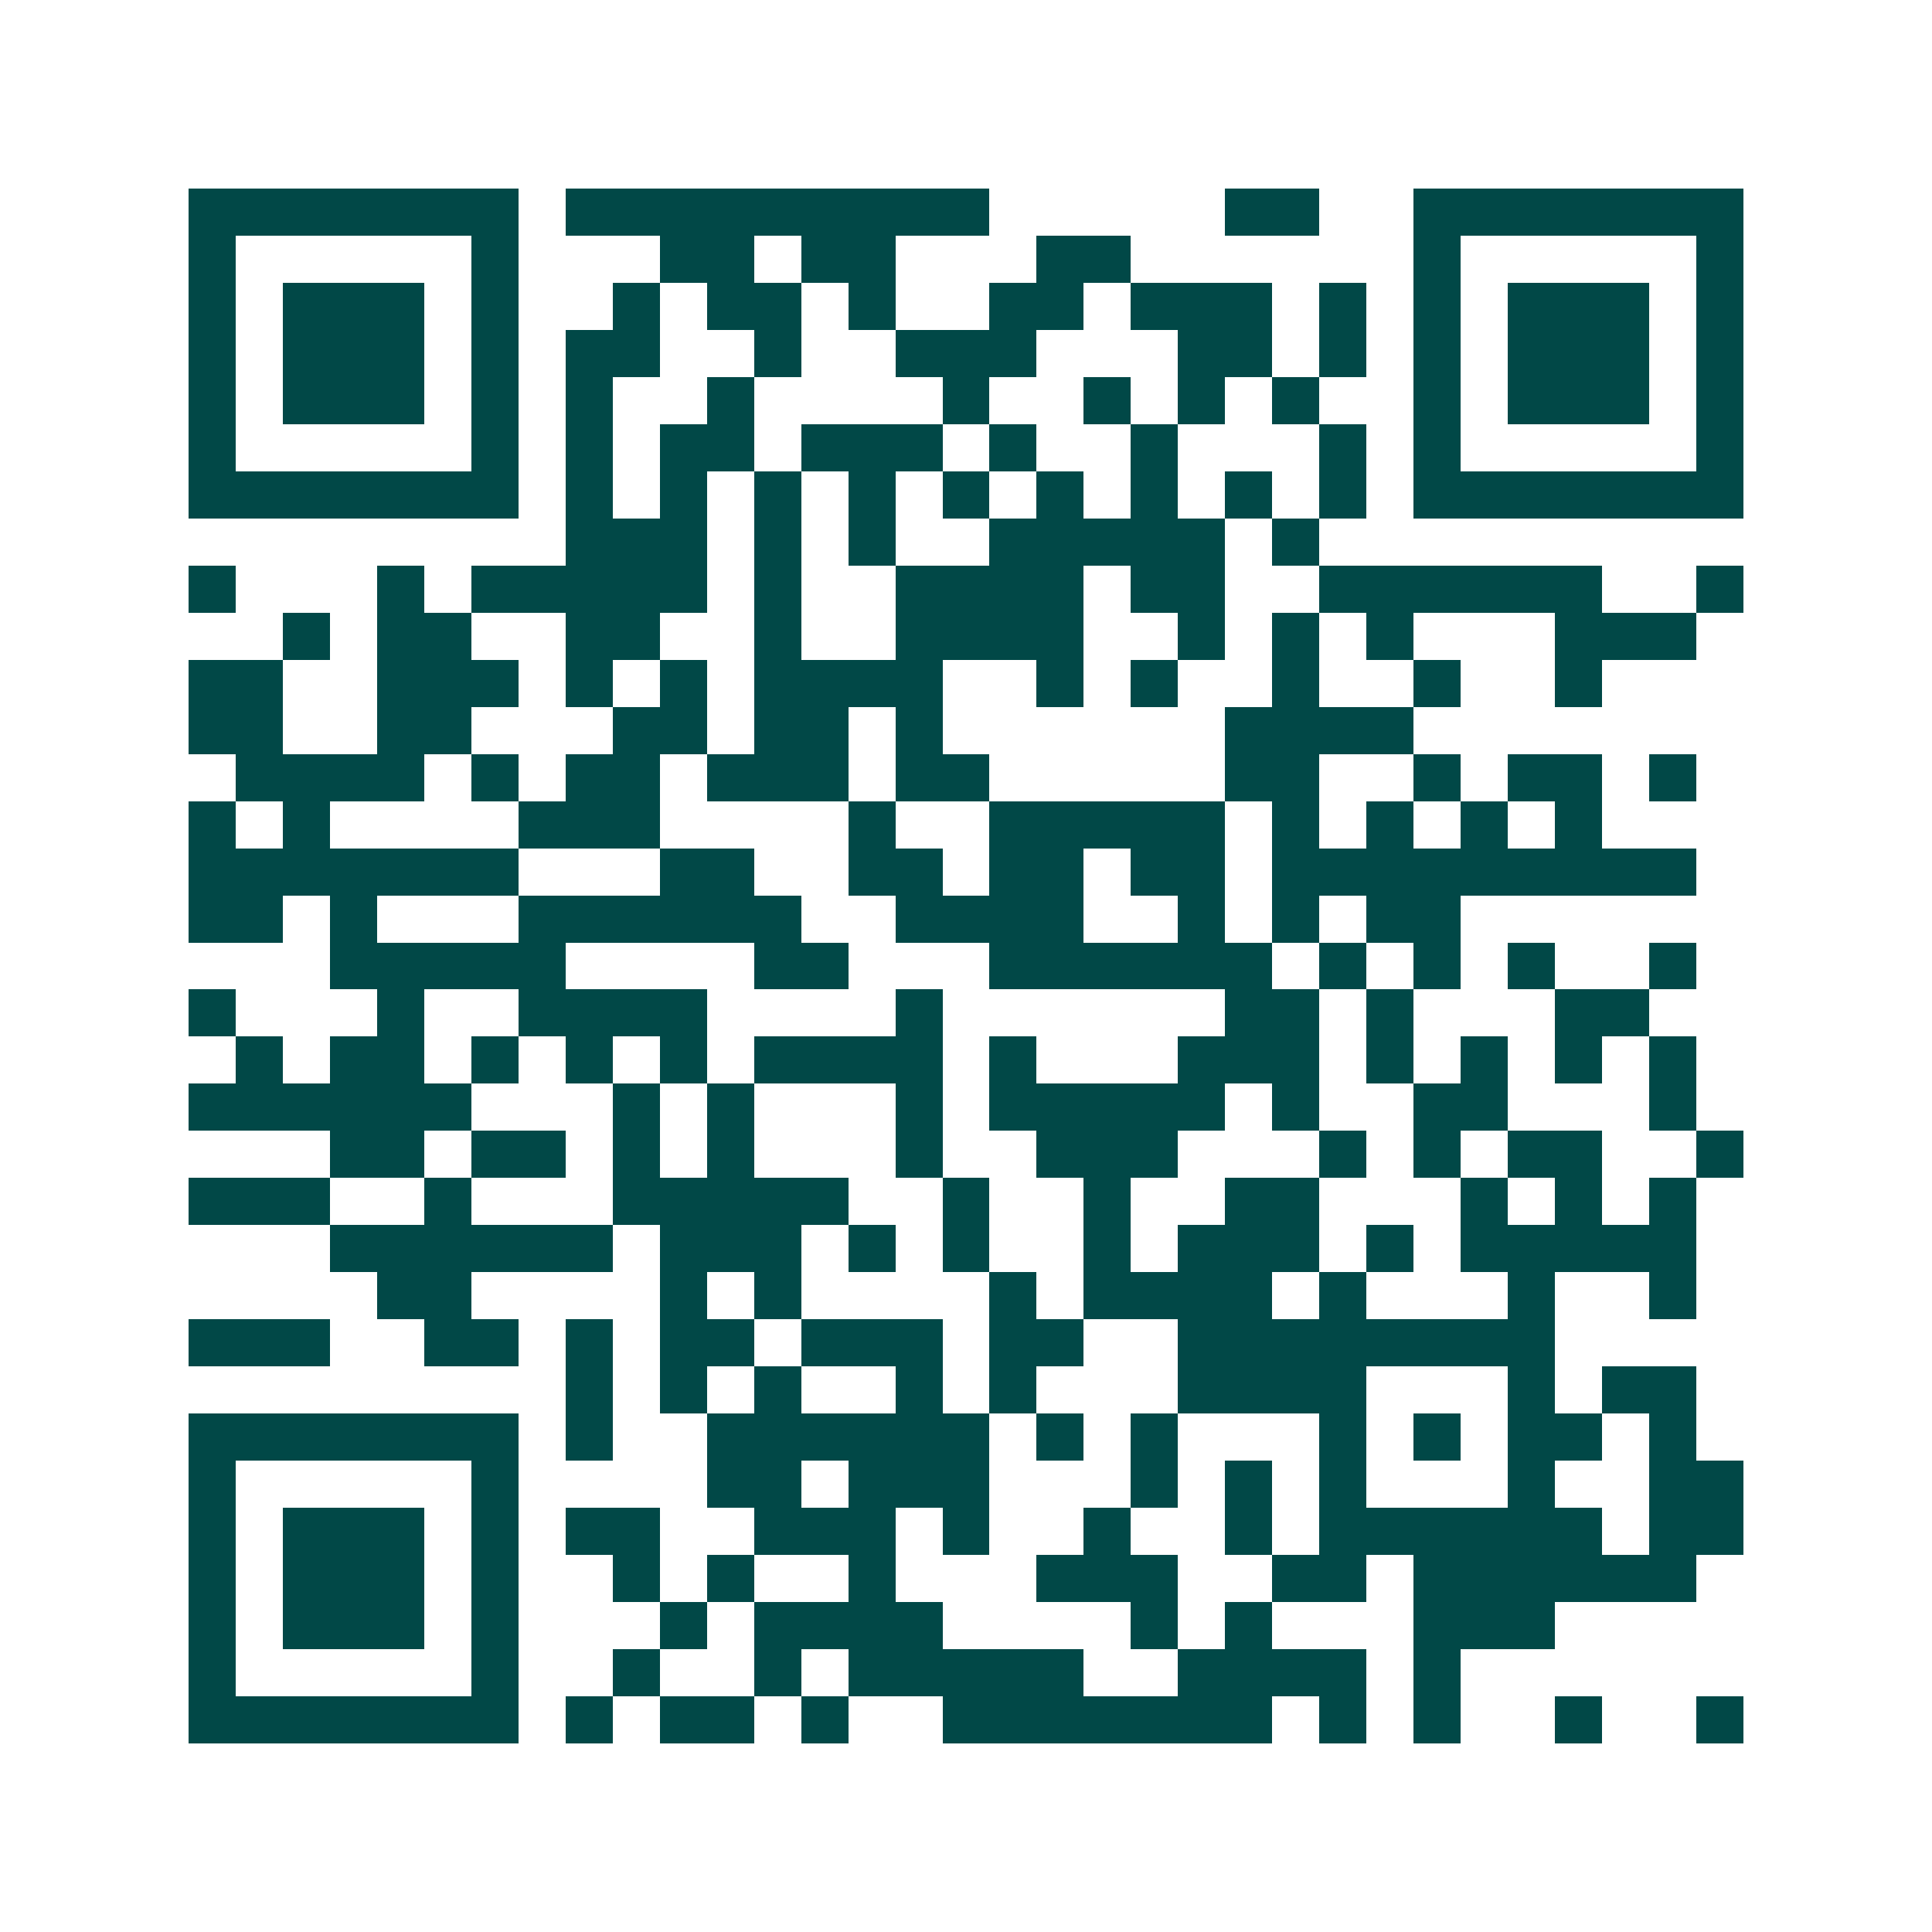 <svg xmlns="http://www.w3.org/2000/svg" width="200" height="200" viewBox="0 0 41 41" shape-rendering="crispEdges"><path fill="#ffffff" d="M0 0h41v41H0z"/><path stroke="#014847" d="M4 4.5h7m1 0h9m5 0h2m2 0h7M4 5.5h1m5 0h1m3 0h2m1 0h2m3 0h2m6 0h1m5 0h1M4 6.5h1m1 0h3m1 0h1m2 0h1m1 0h2m1 0h1m2 0h2m1 0h3m1 0h1m1 0h1m1 0h3m1 0h1M4 7.5h1m1 0h3m1 0h1m1 0h2m2 0h1m2 0h3m3 0h2m1 0h1m1 0h1m1 0h3m1 0h1M4 8.5h1m1 0h3m1 0h1m1 0h1m2 0h1m4 0h1m2 0h1m1 0h1m1 0h1m2 0h1m1 0h3m1 0h1M4 9.5h1m5 0h1m1 0h1m1 0h2m1 0h3m1 0h1m2 0h1m3 0h1m1 0h1m5 0h1M4 10.5h7m1 0h1m1 0h1m1 0h1m1 0h1m1 0h1m1 0h1m1 0h1m1 0h1m1 0h1m1 0h7M12 11.5h3m1 0h1m1 0h1m2 0h5m1 0h1M4 12.5h1m3 0h1m1 0h5m1 0h1m2 0h4m1 0h2m2 0h6m2 0h1M6 13.5h1m1 0h2m2 0h2m2 0h1m2 0h4m2 0h1m1 0h1m1 0h1m3 0h3M4 14.5h2m2 0h3m1 0h1m1 0h1m1 0h4m2 0h1m1 0h1m2 0h1m2 0h1m2 0h1M4 15.5h2m2 0h2m3 0h2m1 0h2m1 0h1m6 0h4M5 16.5h4m1 0h1m1 0h2m1 0h3m1 0h2m5 0h2m2 0h1m1 0h2m1 0h1M4 17.5h1m1 0h1m4 0h3m4 0h1m2 0h5m1 0h1m1 0h1m1 0h1m1 0h1M4 18.5h7m3 0h2m2 0h2m1 0h2m1 0h2m1 0h9M4 19.5h2m1 0h1m3 0h6m2 0h4m2 0h1m1 0h1m1 0h2M7 20.5h5m4 0h2m3 0h6m1 0h1m1 0h1m1 0h1m2 0h1M4 21.5h1m3 0h1m2 0h4m4 0h1m6 0h2m1 0h1m3 0h2M5 22.5h1m1 0h2m1 0h1m1 0h1m1 0h1m1 0h4m1 0h1m3 0h3m1 0h1m1 0h1m1 0h1m1 0h1M4 23.5h6m3 0h1m1 0h1m3 0h1m1 0h5m1 0h1m2 0h2m3 0h1M7 24.5h2m1 0h2m1 0h1m1 0h1m3 0h1m2 0h3m3 0h1m1 0h1m1 0h2m2 0h1M4 25.5h3m2 0h1m3 0h5m2 0h1m2 0h1m2 0h2m3 0h1m1 0h1m1 0h1M7 26.5h6m1 0h3m1 0h1m1 0h1m2 0h1m1 0h3m1 0h1m1 0h5M8 27.5h2m4 0h1m1 0h1m4 0h1m1 0h4m1 0h1m3 0h1m2 0h1M4 28.5h3m2 0h2m1 0h1m1 0h2m1 0h3m1 0h2m2 0h8M12 29.5h1m1 0h1m1 0h1m2 0h1m1 0h1m3 0h4m3 0h1m1 0h2M4 30.5h7m1 0h1m2 0h6m1 0h1m1 0h1m3 0h1m1 0h1m1 0h2m1 0h1M4 31.5h1m5 0h1m4 0h2m1 0h3m3 0h1m1 0h1m1 0h1m3 0h1m2 0h2M4 32.5h1m1 0h3m1 0h1m1 0h2m2 0h3m1 0h1m2 0h1m2 0h1m1 0h6m1 0h2M4 33.5h1m1 0h3m1 0h1m2 0h1m1 0h1m2 0h1m3 0h3m2 0h2m1 0h6M4 34.5h1m1 0h3m1 0h1m3 0h1m1 0h4m4 0h1m1 0h1m3 0h3M4 35.5h1m5 0h1m2 0h1m2 0h1m1 0h5m2 0h4m1 0h1M4 36.5h7m1 0h1m1 0h2m1 0h1m2 0h7m1 0h1m1 0h1m2 0h1m2 0h1"/></svg>
